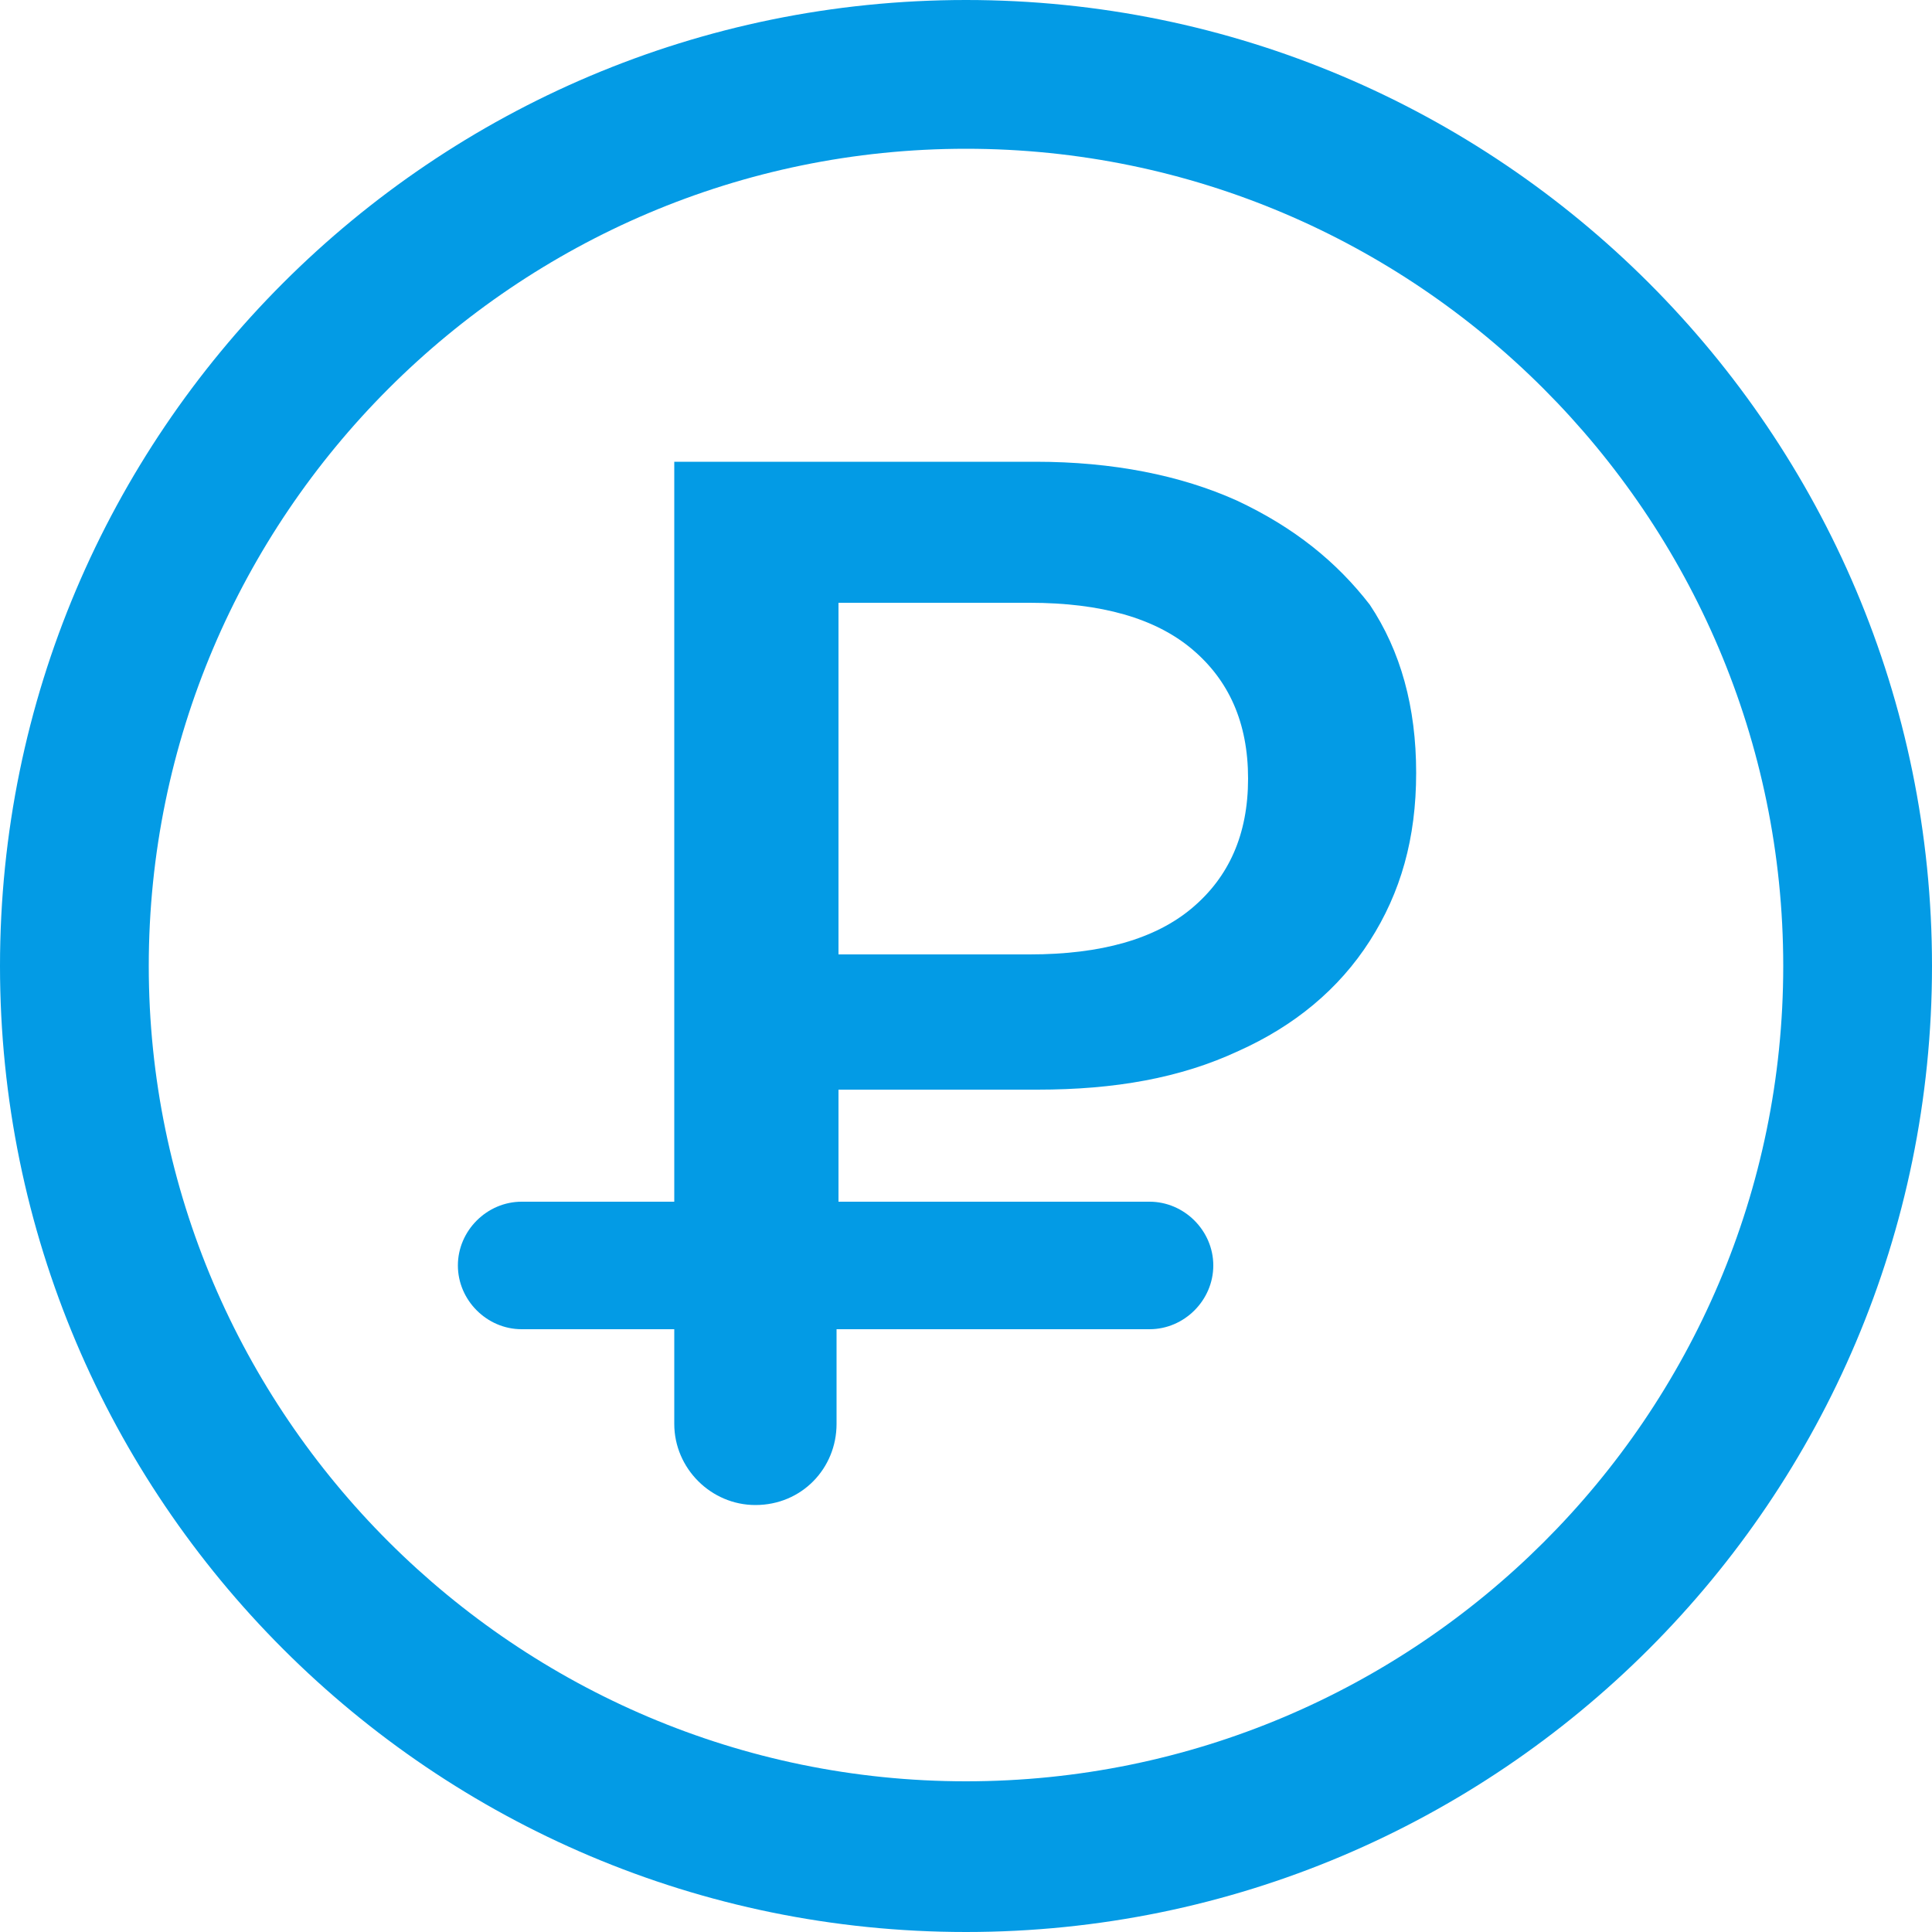 <?xml version="1.0" encoding="UTF-8"?> <!-- Generator: Adobe Illustrator 24.0.1, SVG Export Plug-In . SVG Version: 6.00 Build 0) --> <svg xmlns="http://www.w3.org/2000/svg" xmlns:xlink="http://www.w3.org/1999/xlink" id="Layer_1" x="0px" y="0px" viewBox="0 0 100 100" style="enable-background:new 0 0 100 100;" xml:space="preserve"> <style type="text/css"> .st0{fill:#039BE5;} </style> <g> <path class="st0" d="M50,0C22.4,0,0,22.4,0,50c0,27.6,22.4,50,50,50c27.6,0,50-22.4,50-50C100,22.4,77.6,0,50,0z M50,92.2 c-23.3,0-42.3-19-42.3-42.2c0-23.3,19-42.3,42.3-42.3c23.3,0,42.3,19,42.3,42.3C92.3,73.3,73.3,92.2,50,92.2z"></path> <path class="st0" d="M64,25.9c-2.9-1.3-6.4-2-10.4-2H34.9v38.3h-7.9c-1.8,0-3.3,1.5-3.3,3.3c0,1.8,1.5,3.3,3.3,3.3h7.9v4.9 c0,2.3,1.9,4.2,4.2,4.2c2.4,0,4.2-1.9,4.2-4.2v-4.9h16.2c1.8,0,3.3-1.5,3.3-3.3c0-1.8-1.5-3.3-3.3-3.3H43.4v-5.8h10.3 c4,0,7.4-0.6,10.4-2c2.9-1.3,5.2-3.2,6.8-5.7c1.6-2.5,2.4-5.3,2.4-8.7c0-3.4-0.8-6.3-2.4-8.7C69.2,29.1,67,27.3,64,25.9z M61.7,47 c-1.9,1.6-4.7,2.4-8.4,2.4h-9.9V31.2h9.9c3.7,0,6.5,0.8,8.4,2.4c1.9,1.6,2.9,3.8,2.9,6.7S63.6,45.4,61.7,47z"></path> </g> </svg> 
